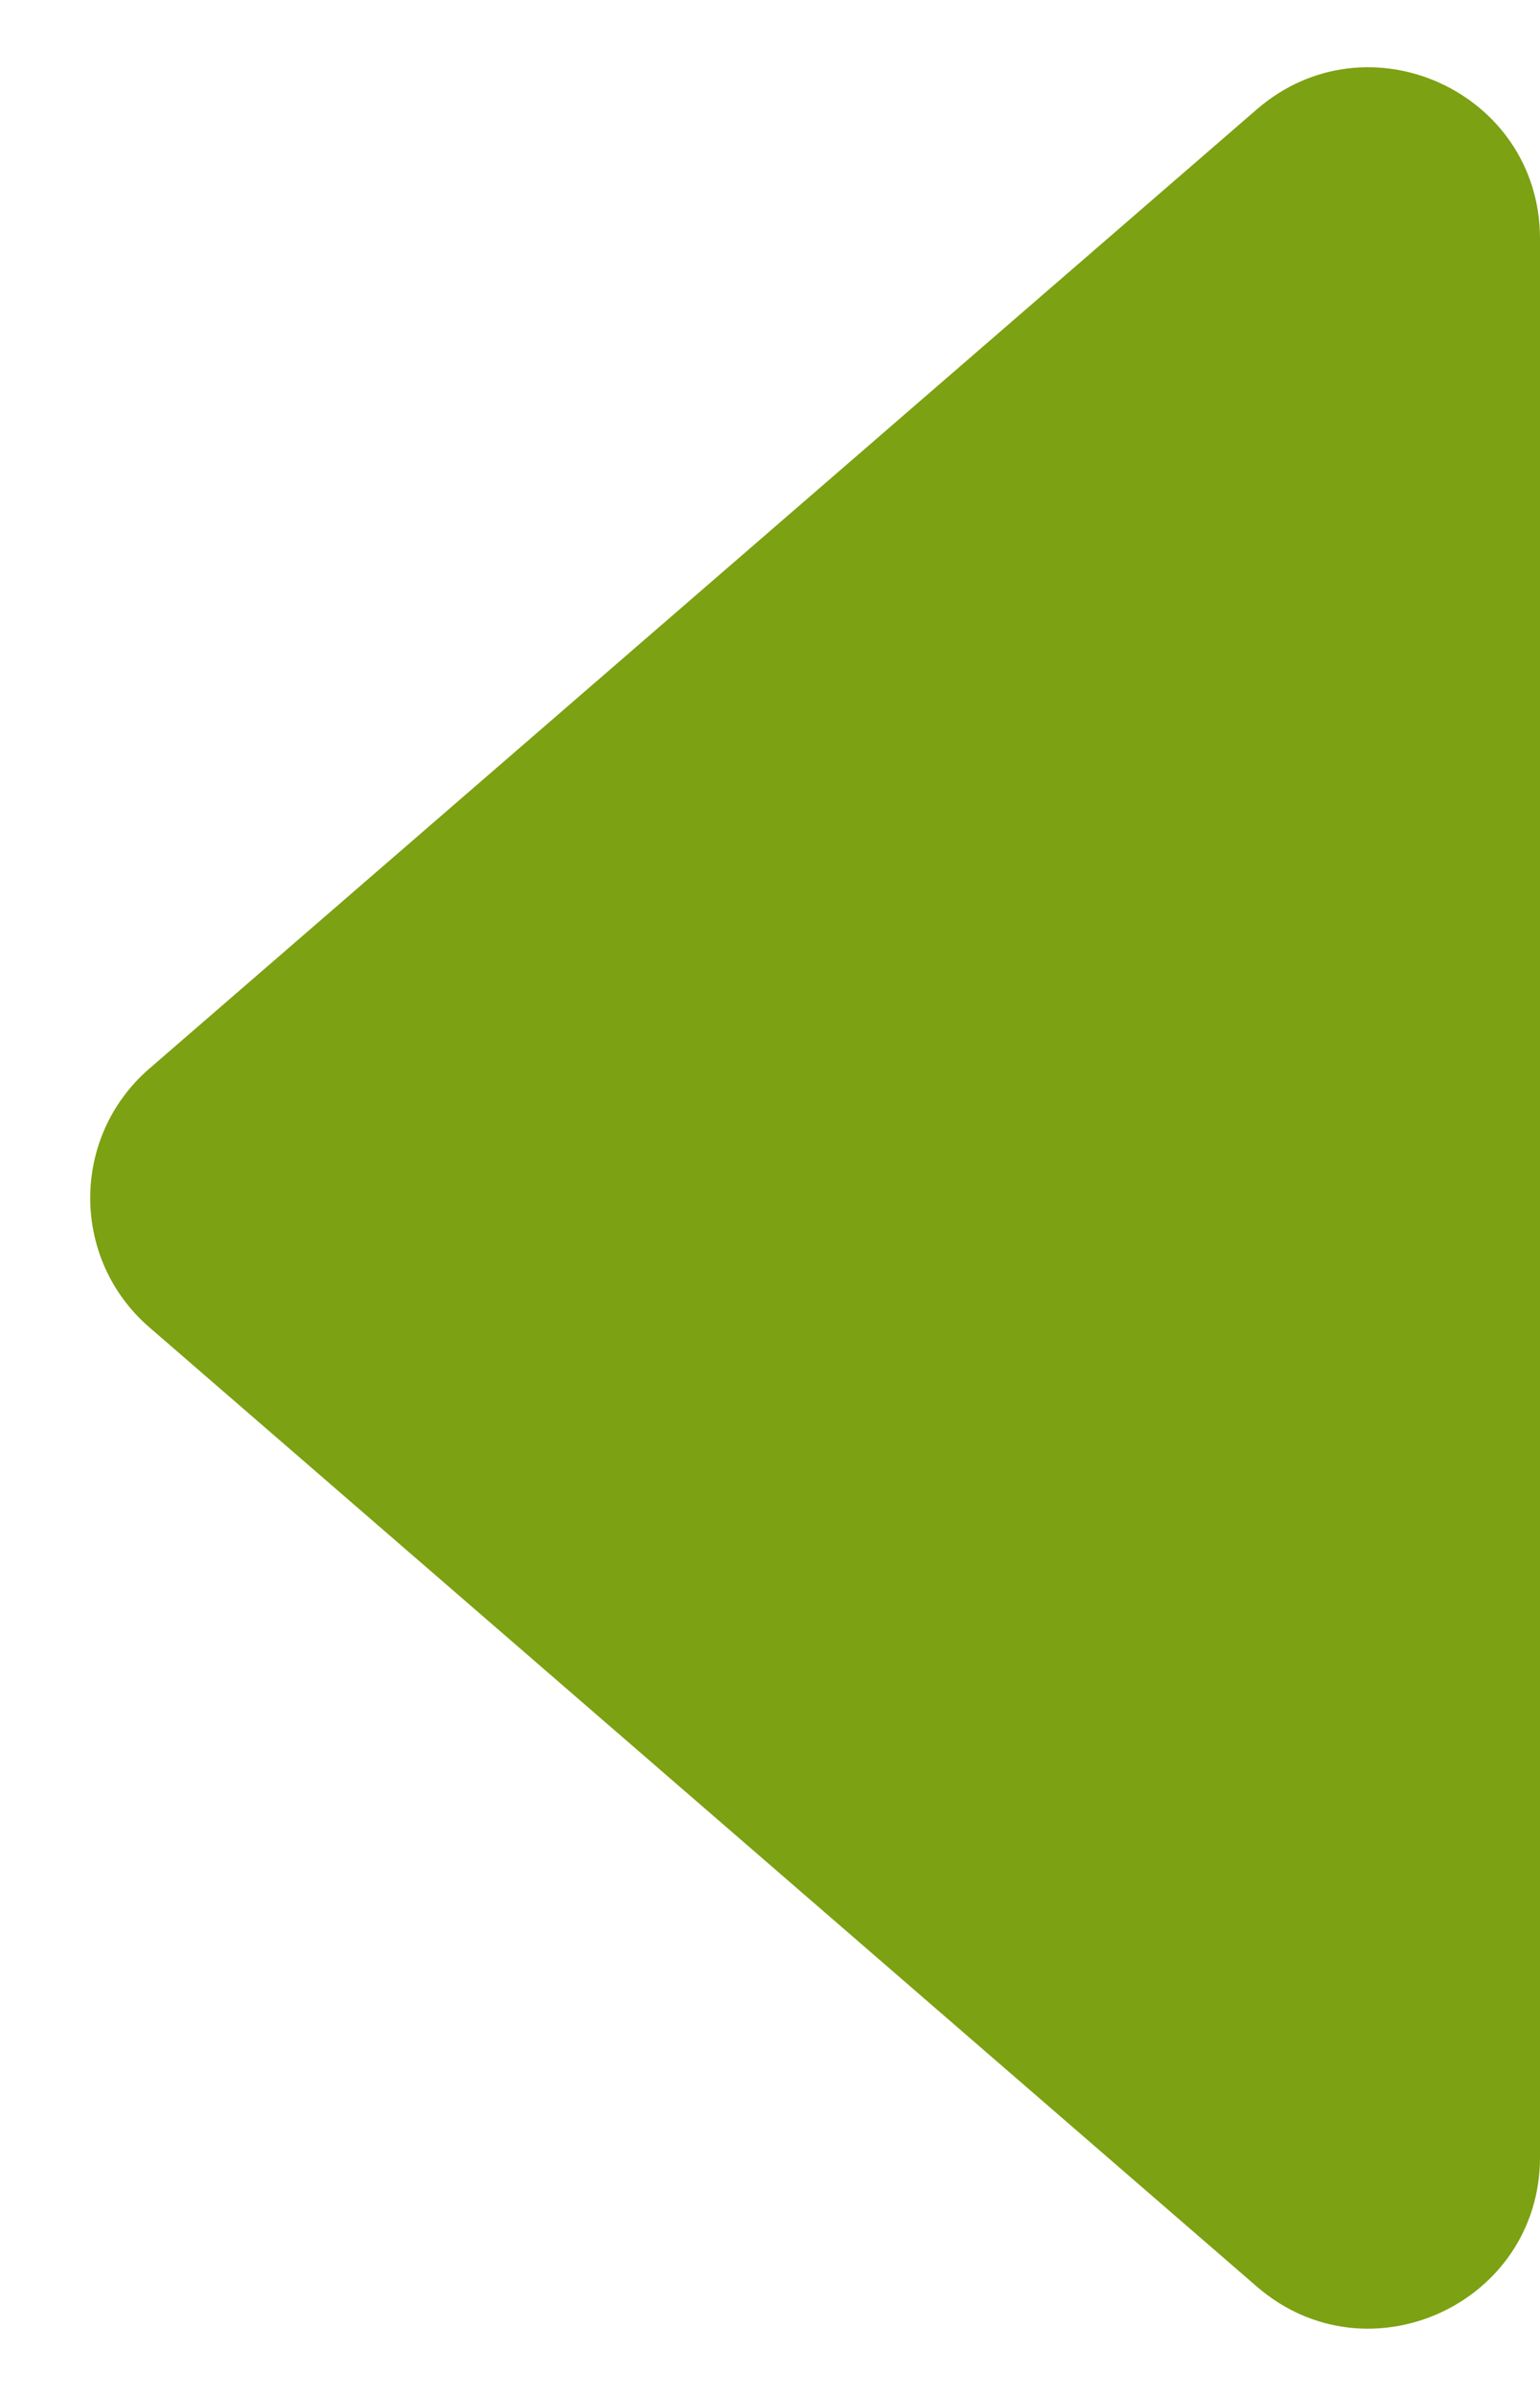 <svg viewBox="0 0 9 14" fill="none" xmlns="http://www.w3.org/2000/svg">
<path d="M0.873 7.756C0.412 7.357 0.412 6.643 0.873 6.244L7.345 0.639C7.993 0.078 9 0.538 9 1.395L9 12.605C9 13.462 7.993 13.922 7.345 13.361L0.873 7.756Z" fill="#7CA113"/>
</svg>
